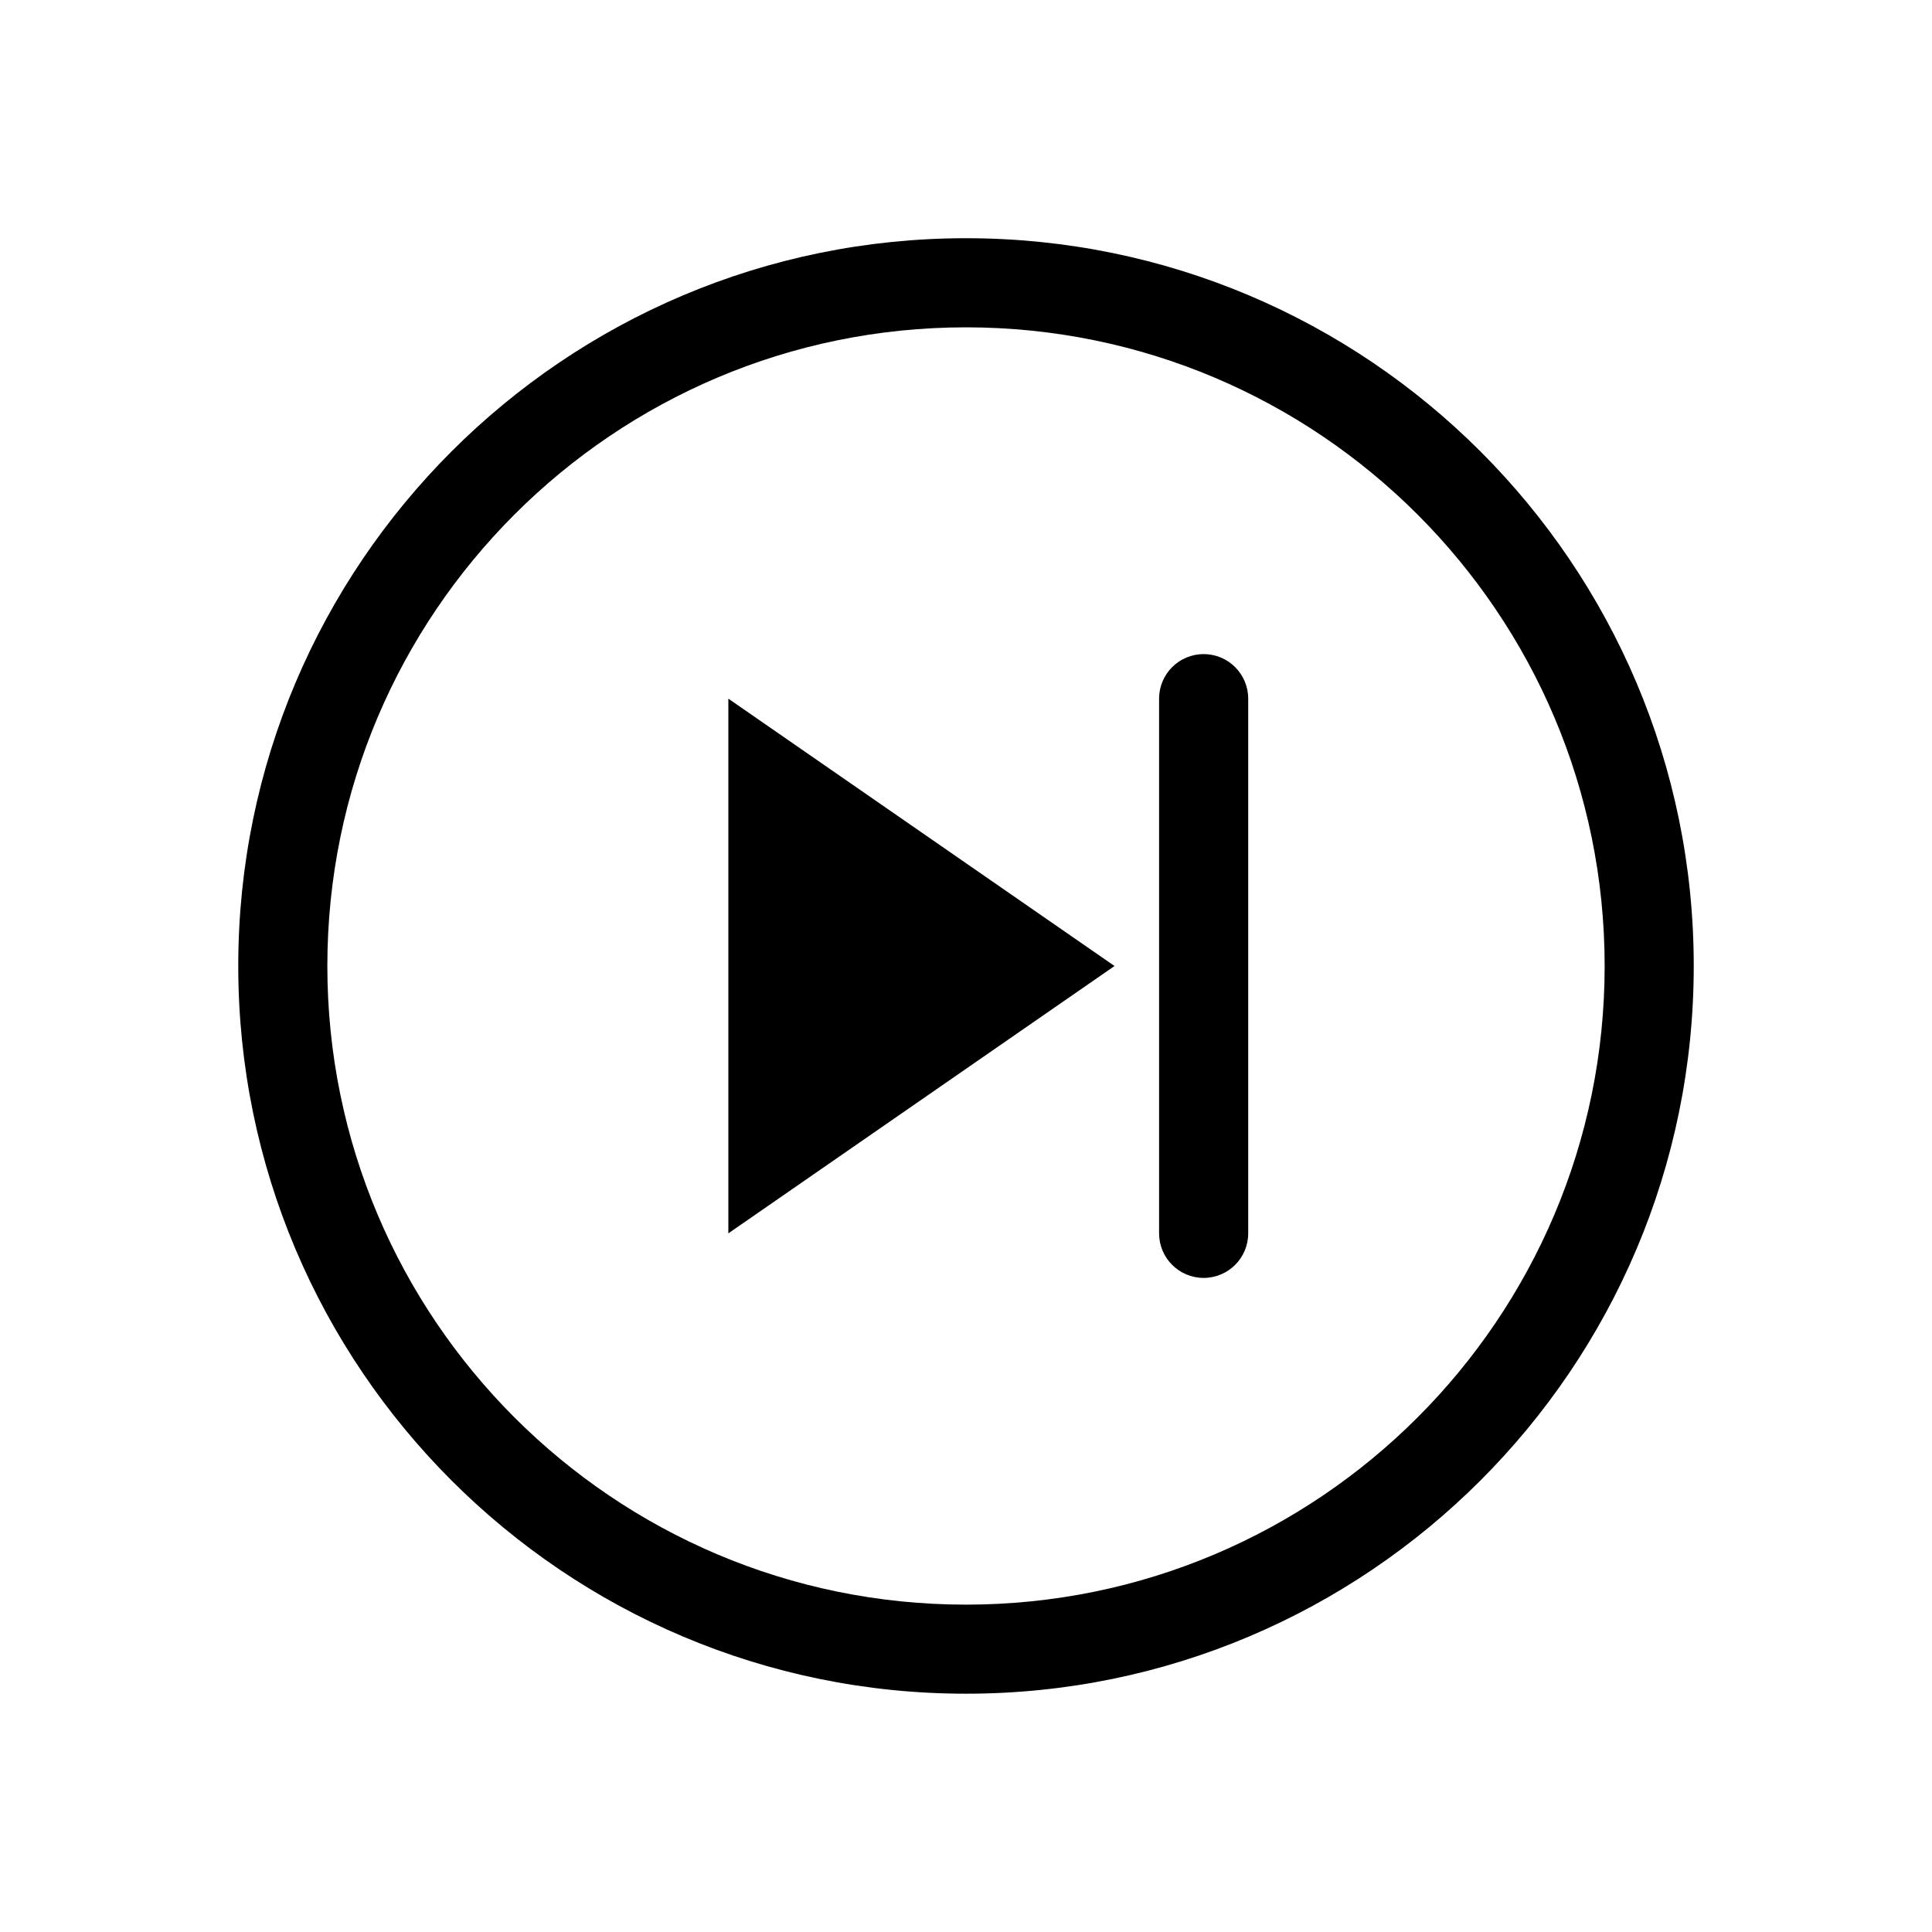 <?xml version="1.0" encoding="UTF-8"?>
<!-- Uploaded to: ICON Repo, www.iconrepo.com, Generator: ICON Repo Mixer Tools -->
<svg fill="#000000" width="800px" height="800px" version="1.1" viewBox="144 144 512 512" xmlns="http://www.w3.org/2000/svg">
 <g fill-rule="evenodd">
  <path d="m400 207.13c-106.45 0-192.86 86.418-192.86 192.86 0 106.45 86.418 192.86 192.86 192.86s192.86-86.418 192.86-192.86c0-106.45-86.418-192.86-192.86-192.86zm0 23.617c93.41 0 169.25 75.84 169.25 169.25s-75.84 169.25-169.25 169.25-169.25-75.84-169.25-169.25 75.84-169.25 169.25-169.25z"/>
  <path d="m337.02 329.15v141.7l102.34-70.848z"/>
  <path d="m451.17 329.15v141.7c0 6.519 5.289 11.809 11.809 11.809 6.519 0 11.809-5.289 11.809-11.809v-141.7c0-6.519-5.289-11.809-11.809-11.809-6.519 0-11.809 5.289-11.809 11.809z"/>
 </g>
</svg>